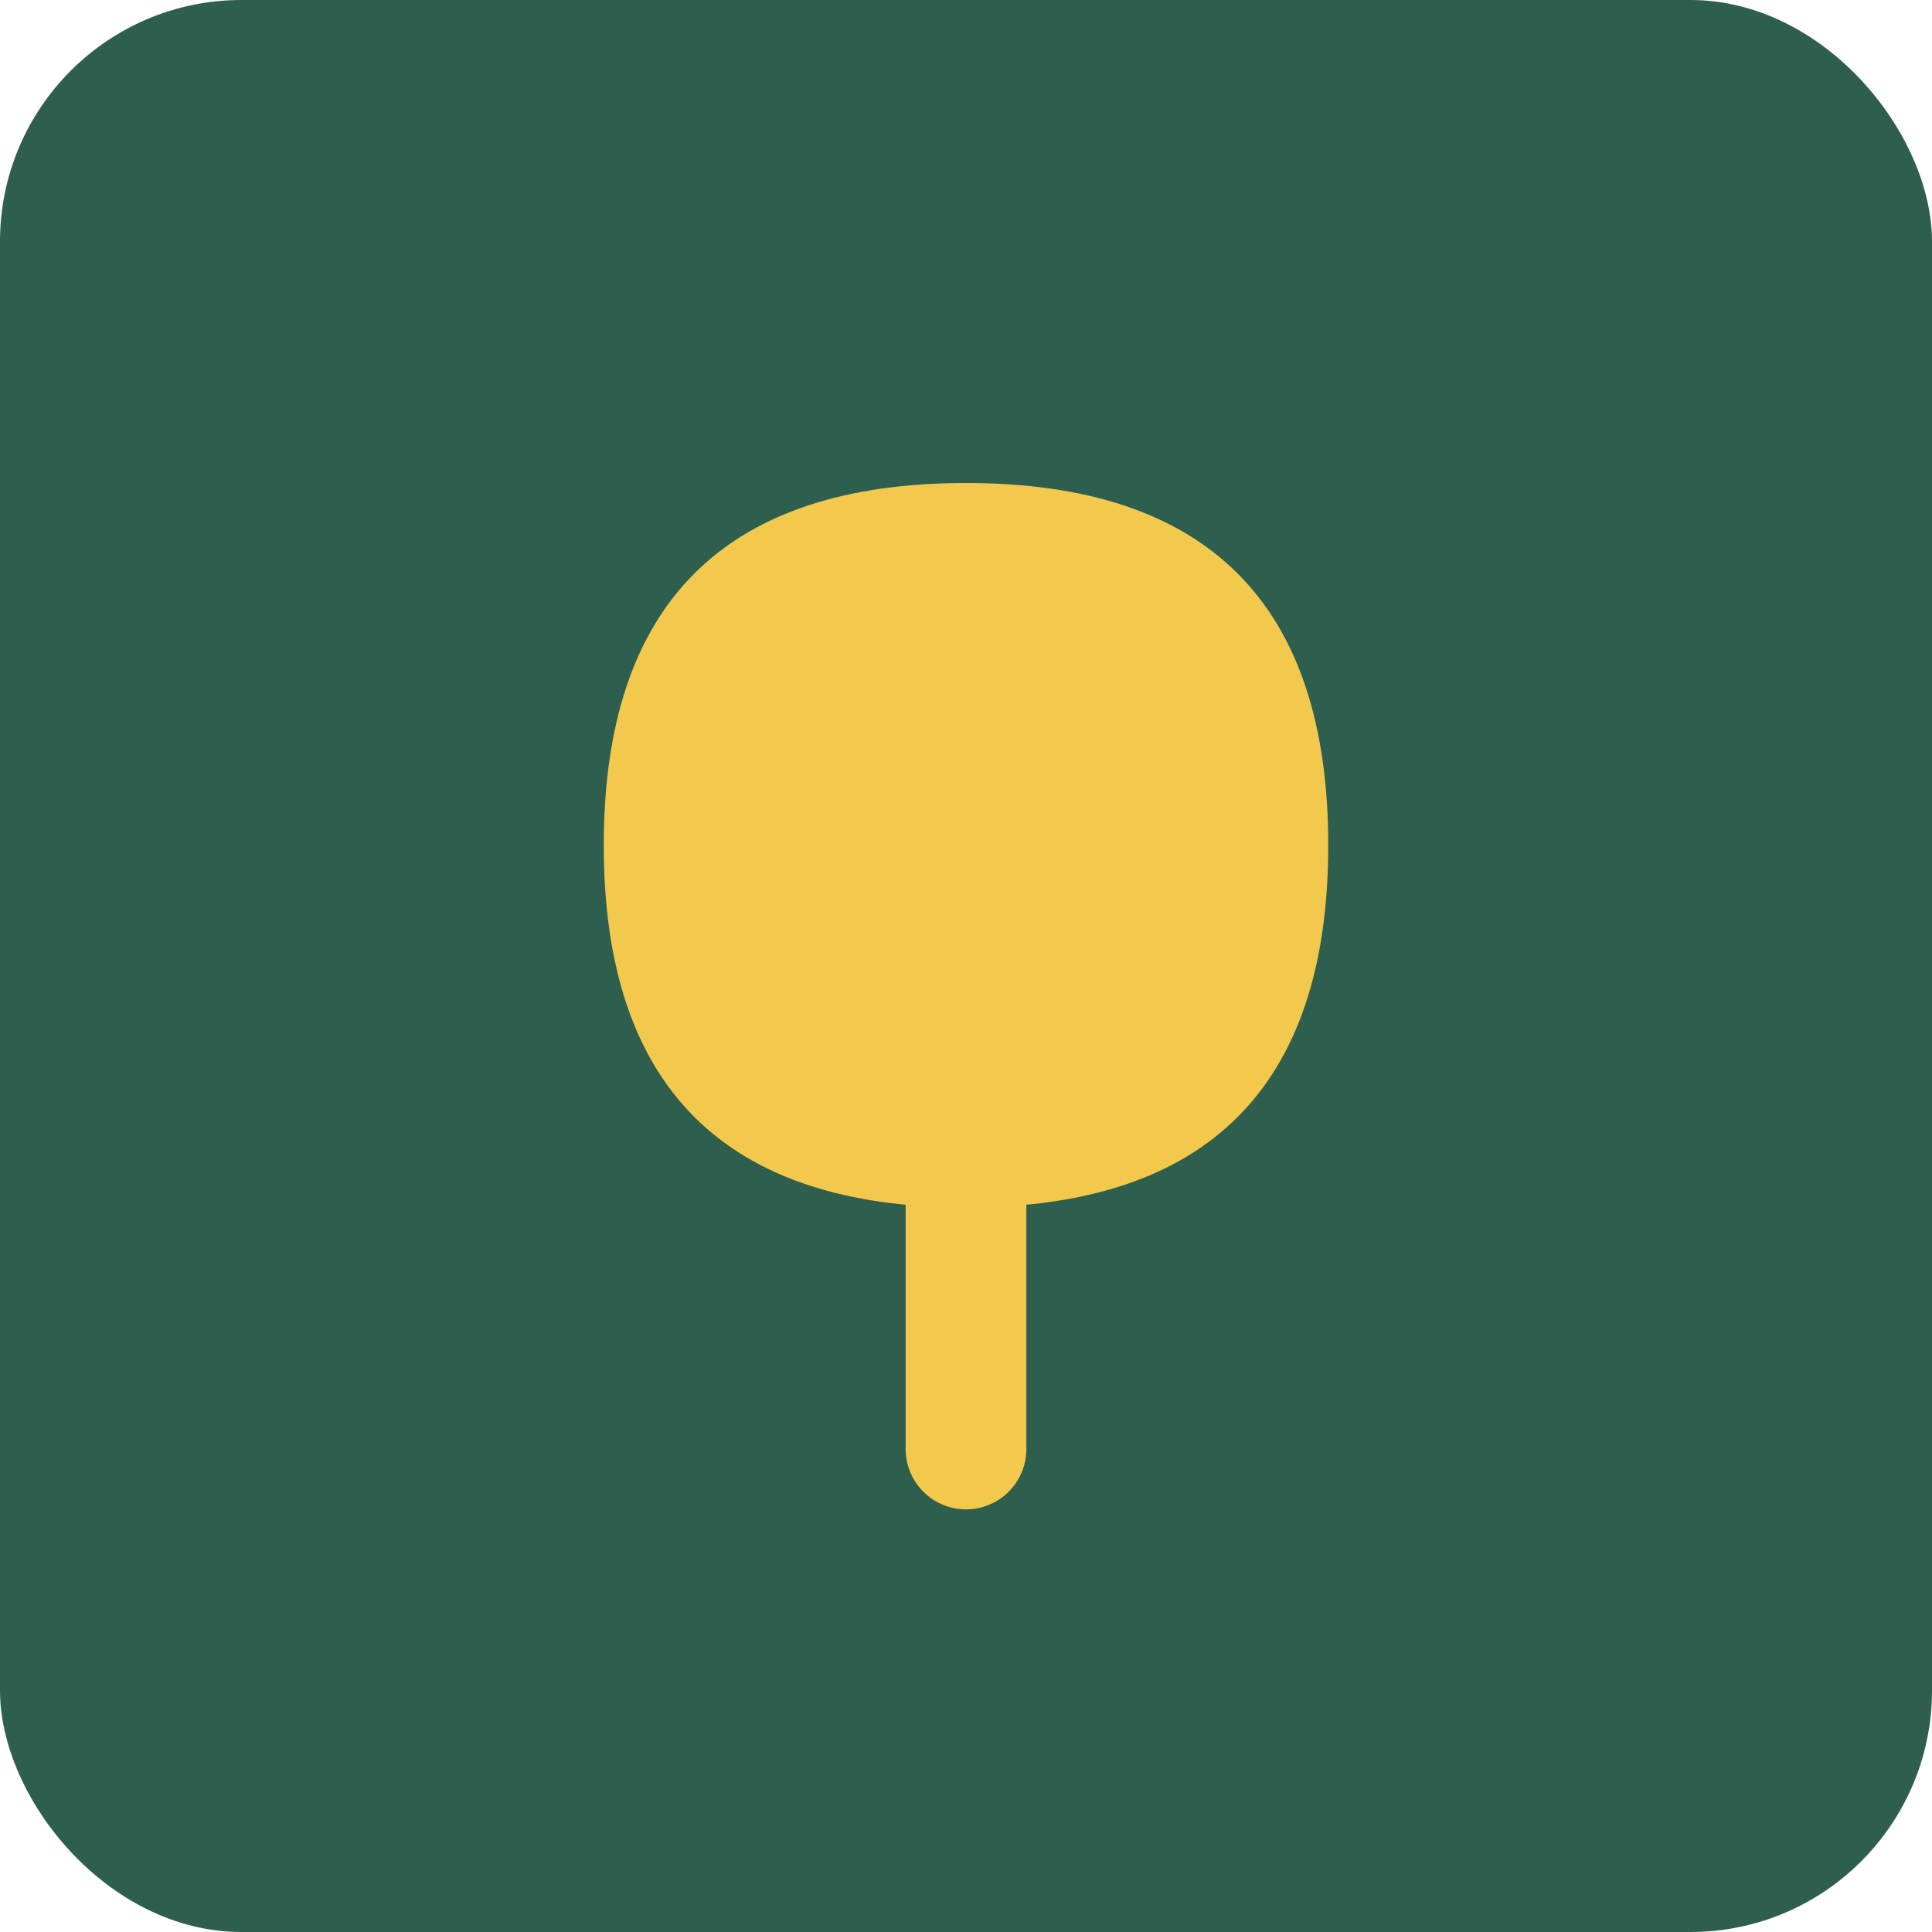 <svg xmlns="http://www.w3.org/2000/svg" viewBox="0 0 32 32">
  <rect width="32" height="32" rx="4" fill="#2E5E4E"/>
  <path d="M16 8c-4 0-6 2-6 6 0 2 0.5 3.5 1.5 4.5s2.5 1.5 4.5 1.5 3.5-0.5 4.5-1.5 1.5-2.5 1.5-4.5c0-4-2-6-6-6z" fill="#F2C94C"/>
  <path d="M16 20v4" stroke="#F2C94C" stroke-width="2" stroke-linecap="round"/>
</svg>
